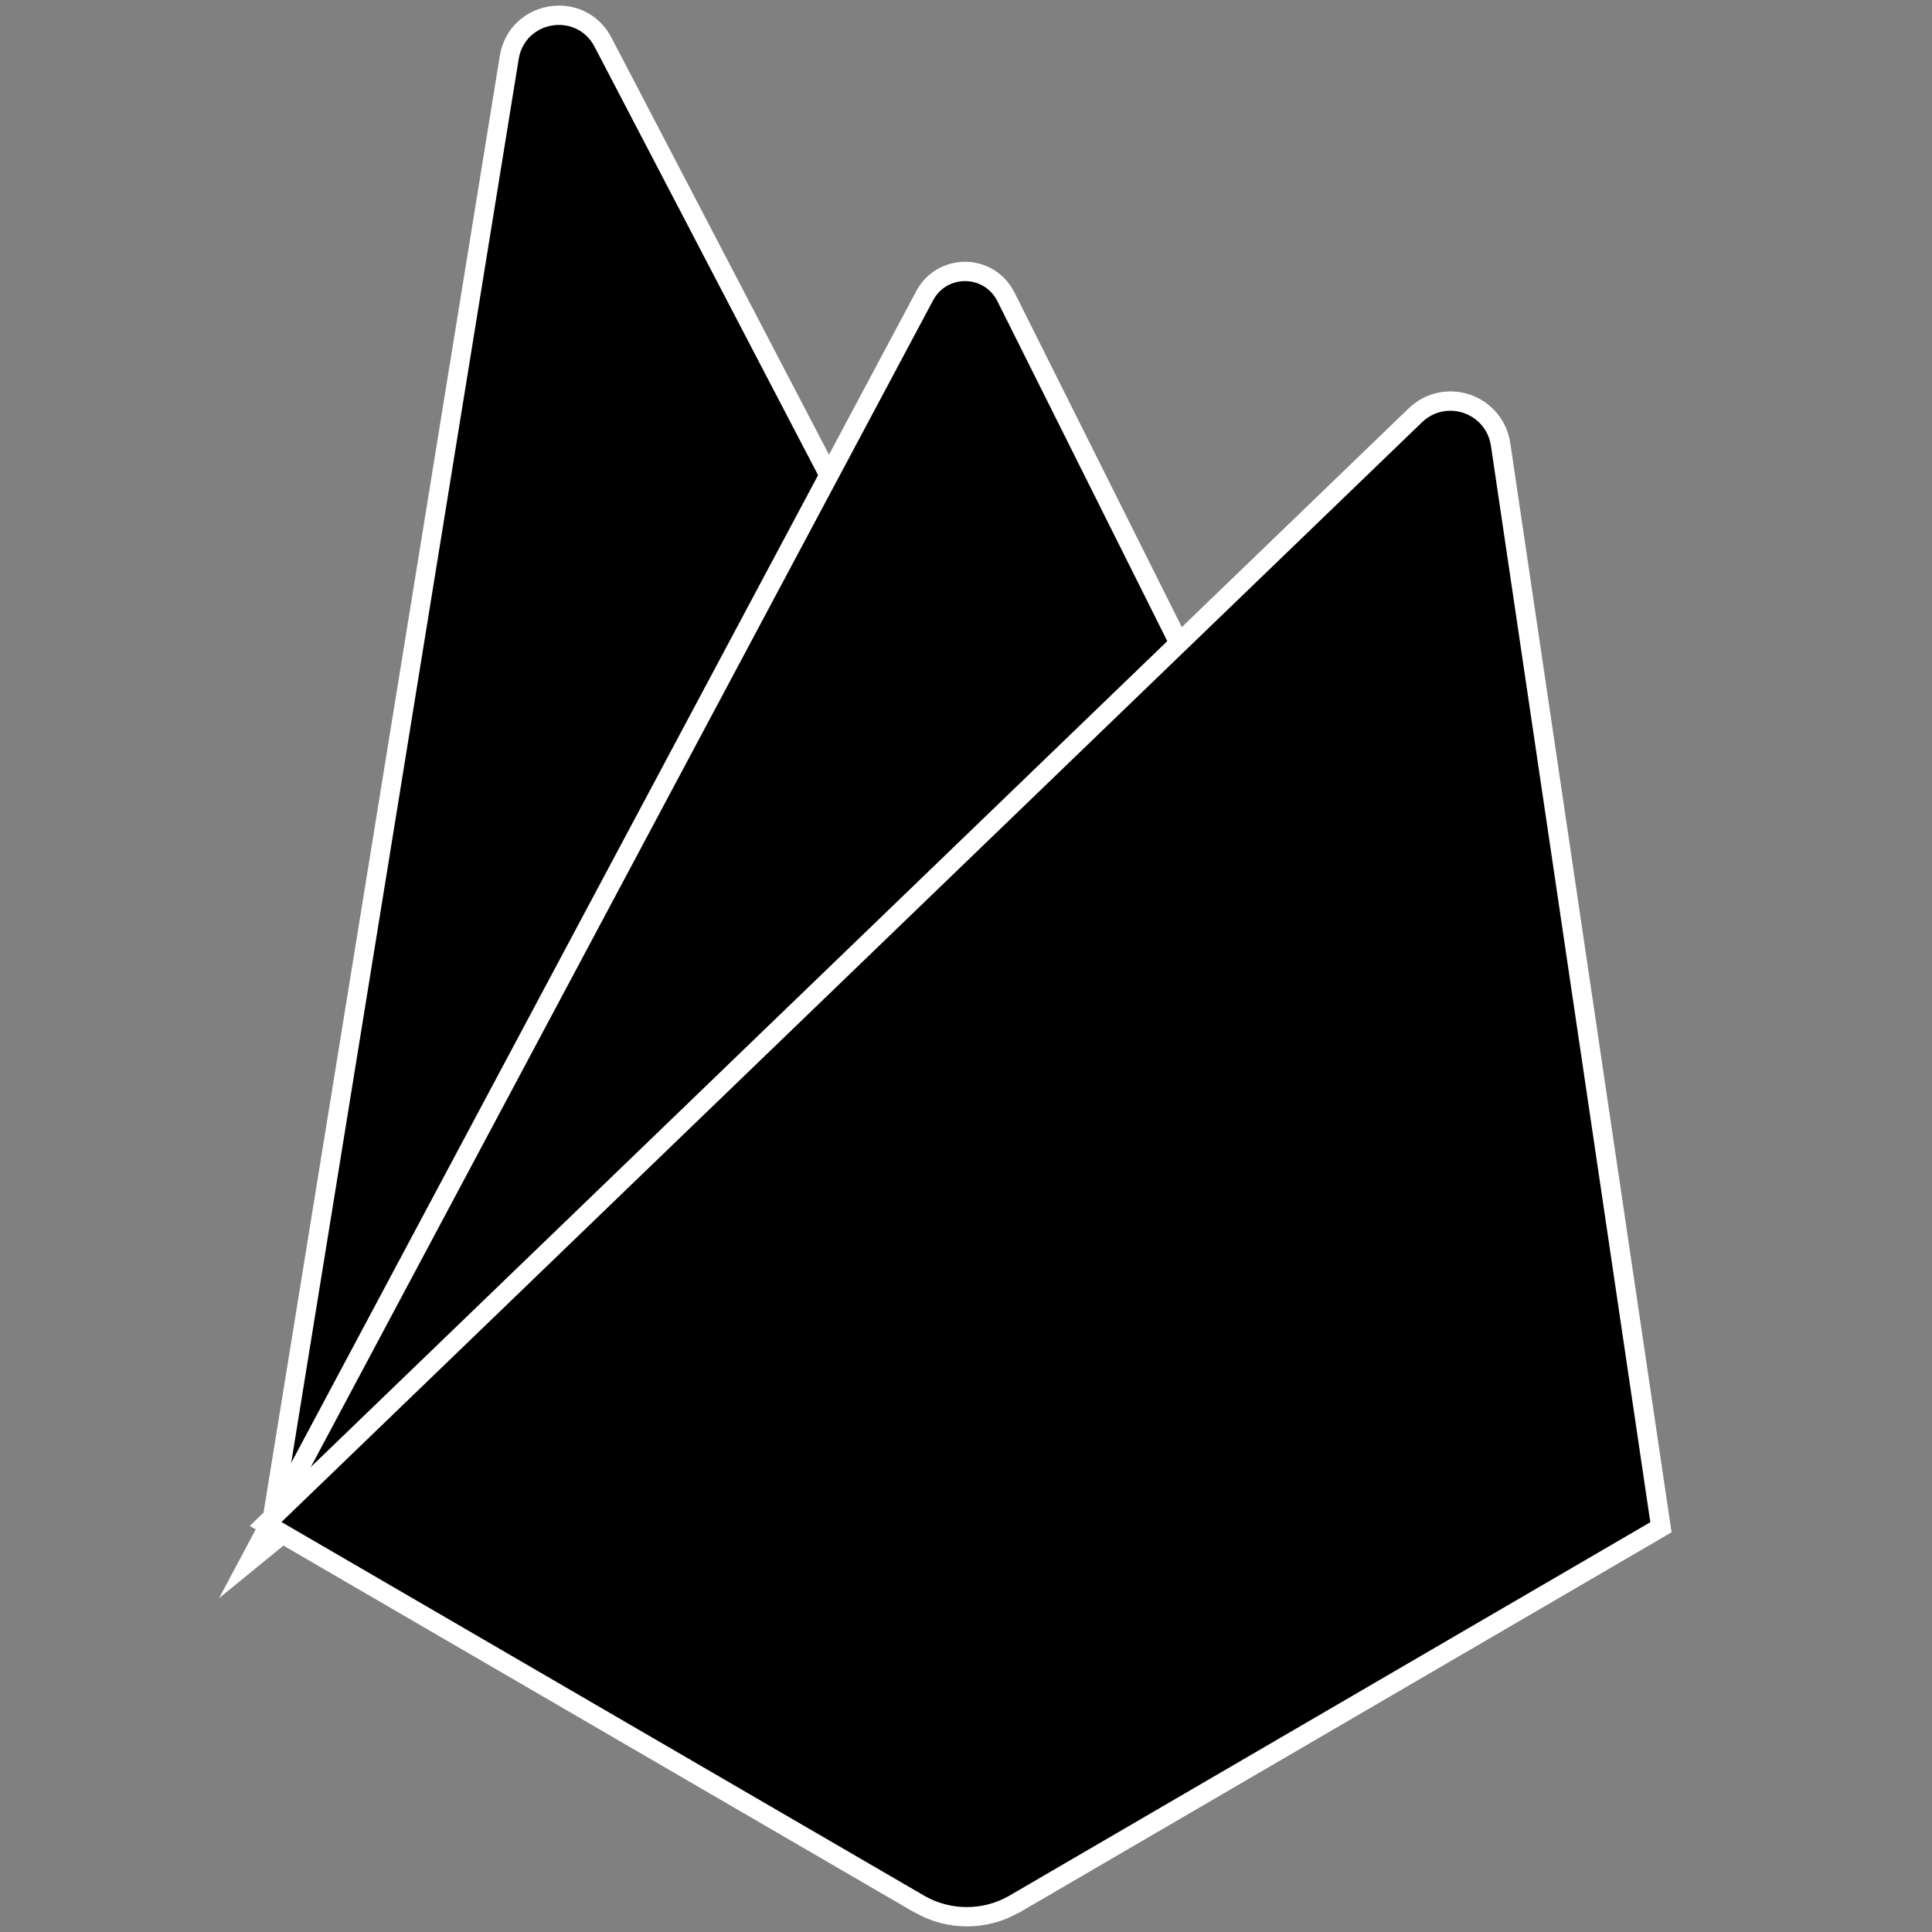 <?xml version="1.0" encoding="utf-8"?>
<!-- Generator: Adobe Illustrator 26.0.3, SVG Export Plug-In . SVG Version: 6.00 Build 0)  -->
<svg version="1.1" id="Layer_1" xmlns="http://www.w3.org/2000/svg" xmlns:xlink="http://www.w3.org/1999/xlink" x="0px" y="0px"
	 width="1000px" height="1000px" viewBox="0 0 1000 1000" style="enable-background:new 0 0 1000 1000;" xml:space="preserve">
<rect x="0" y="0" width="1000" height="1000" fill="#808080" stroke="none"/>
<style type="text/css">
	.st0{fill:#FFFFFF;}
</style>
<g>
	<g>
		<path d="M263.6,29.6c2.1-12.8,12.6-21.7,25.7-21.7c9.7,0,18.3,5.2,22.8,13.9l238.6,457.2L138.8,799.4L263.6,29.6z"/>
		<path class="st0" d="M289.3,12.9c7.2,0,14.4,3.6,18.4,11.2l236.6,453.5l-398.5,310L268.5,30.4C270.4,19.2,279.8,12.9,289.3,12.9
			 M289.3,2.9v10V2.9L289.3,2.9L289.3,2.9c-7.1,0-14,2.4-19.4,6.7c-6,4.8-9.9,11.4-11.2,19.3L135.9,786.1l-4.1,25.1l20.1-15.6
			l398.5-310l6.6-5.1l-3.9-7.4L316.5,19.5C311.1,9.1,300.9,2.9,289.3,2.9L289.3,2.9z"/>
	</g>
	<g>
		<path d="M478.6,153c4.2-7.8,12-12.5,20.8-12.5c9,0,17.1,5,21.1,13.1l118.5,237L129.6,807.5L478.6,153z"/>
		<path class="st0" d="M499.5,145.5c6.6,0,13.2,3.4,16.7,10.3l116.7,233.5L145.7,787.8L483,155.4C486.5,148.8,493,145.5,499.5,145.5
			 M499.5,135.5L499.5,135.5c-10.6,0-20.3,5.8-25.2,15.1L136.9,783.1l-23.5,44.1l38.7-31.6L639.2,397l6.2-5.1l-3.6-7.1L525.1,151.4
			C520.2,141.6,510.4,135.5,499.5,135.5L499.5,135.5z"/>
	</g>
	<g>
		<path d="M500.4,992.1c-8.4,0-16.8-2.2-24.2-6.3L137.5,788.8l595.2-573.9c4.9-4.7,11.3-7.3,18-7.3c13.1,0,24,9.4,25.9,22.3
			l83,560.6l-335,195.3C517.2,989.9,508.9,992.1,500.4,992.1z"/>
		<path class="st0" d="M750.7,212.6c9.8,0,19.3,6.9,21,18.1l82.5,557.2L522.1,981.4c-6.7,3.8-14.2,5.7-21.7,5.7
			c-7.5,0-15-1.9-21.7-5.7l-333-193.6l590.4-569.3C740.4,214.4,745.6,212.6,750.7,212.6 M750.7,202.6L750.7,202.6
			c-8,0-15.7,3.1-21.5,8.7L138.8,780.6l-9.5,9.2l11.4,6.7l333,193.6l0.1,0l0.1,0c8.1,4.6,17.3,7,26.6,7c9.3,0,18.5-2.4,26.6-7l0.1,0
			l0.1,0l332.1-193.6l5.8-3.4l-1-6.7l-82.5-557.2C779.3,213.8,766.3,202.6,750.7,202.6L750.7,202.6z"/>
	</g>
</g>
</svg>
